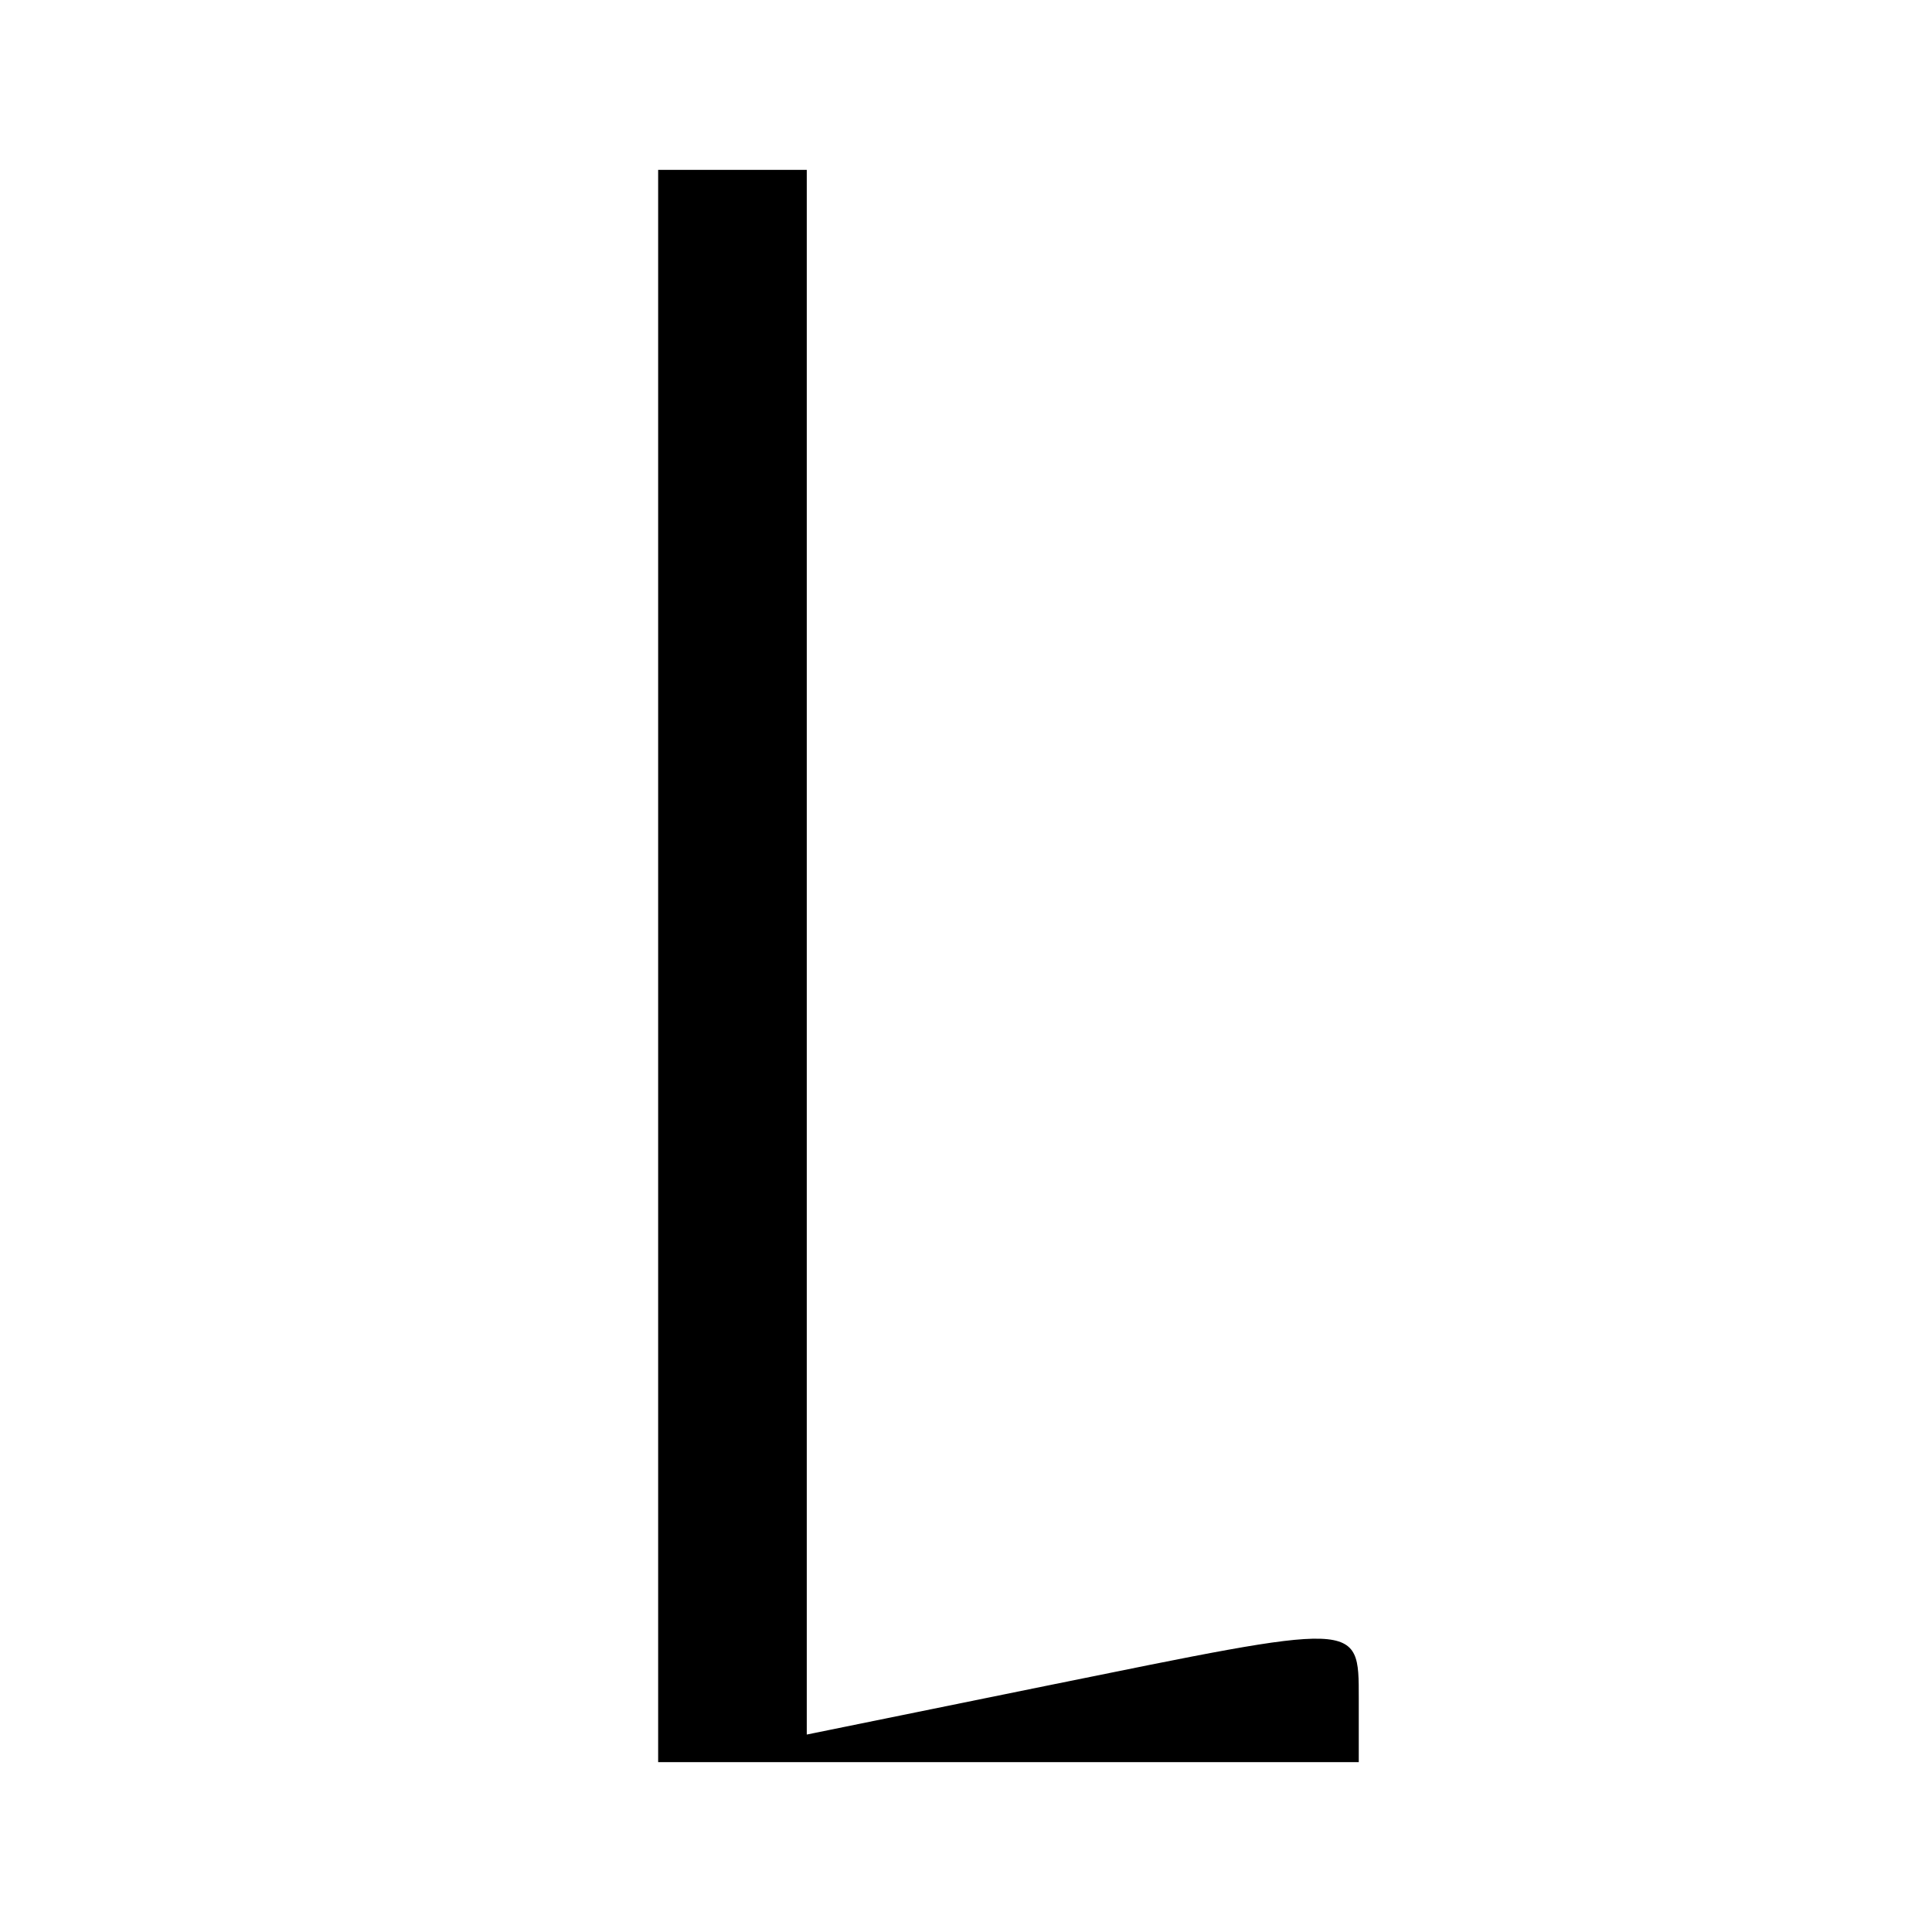 <?xml version="1.0" standalone="no"?>
<!DOCTYPE svg PUBLIC "-//W3C//DTD SVG 20010904//EN"
 "http://www.w3.org/TR/2001/REC-SVG-20010904/DTD/svg10.dtd">
<svg version="1.0" xmlns="http://www.w3.org/2000/svg"
 width="91pt" height="91pt" viewBox="0 0 91 91"
 preserveAspectRatio="xMidYMid meet">
<g transform="translate(0,91) scale(0.1,-0.1)"
fill="#000000" stroke="none">
<path d="M310 455 l0 -375 165 0 165 0 0 30 c0 37 1 36 -147 6 l-113 -23 0
368 0 369 -35 0 -35 0 0 -375z"/>
</g>
</svg>
